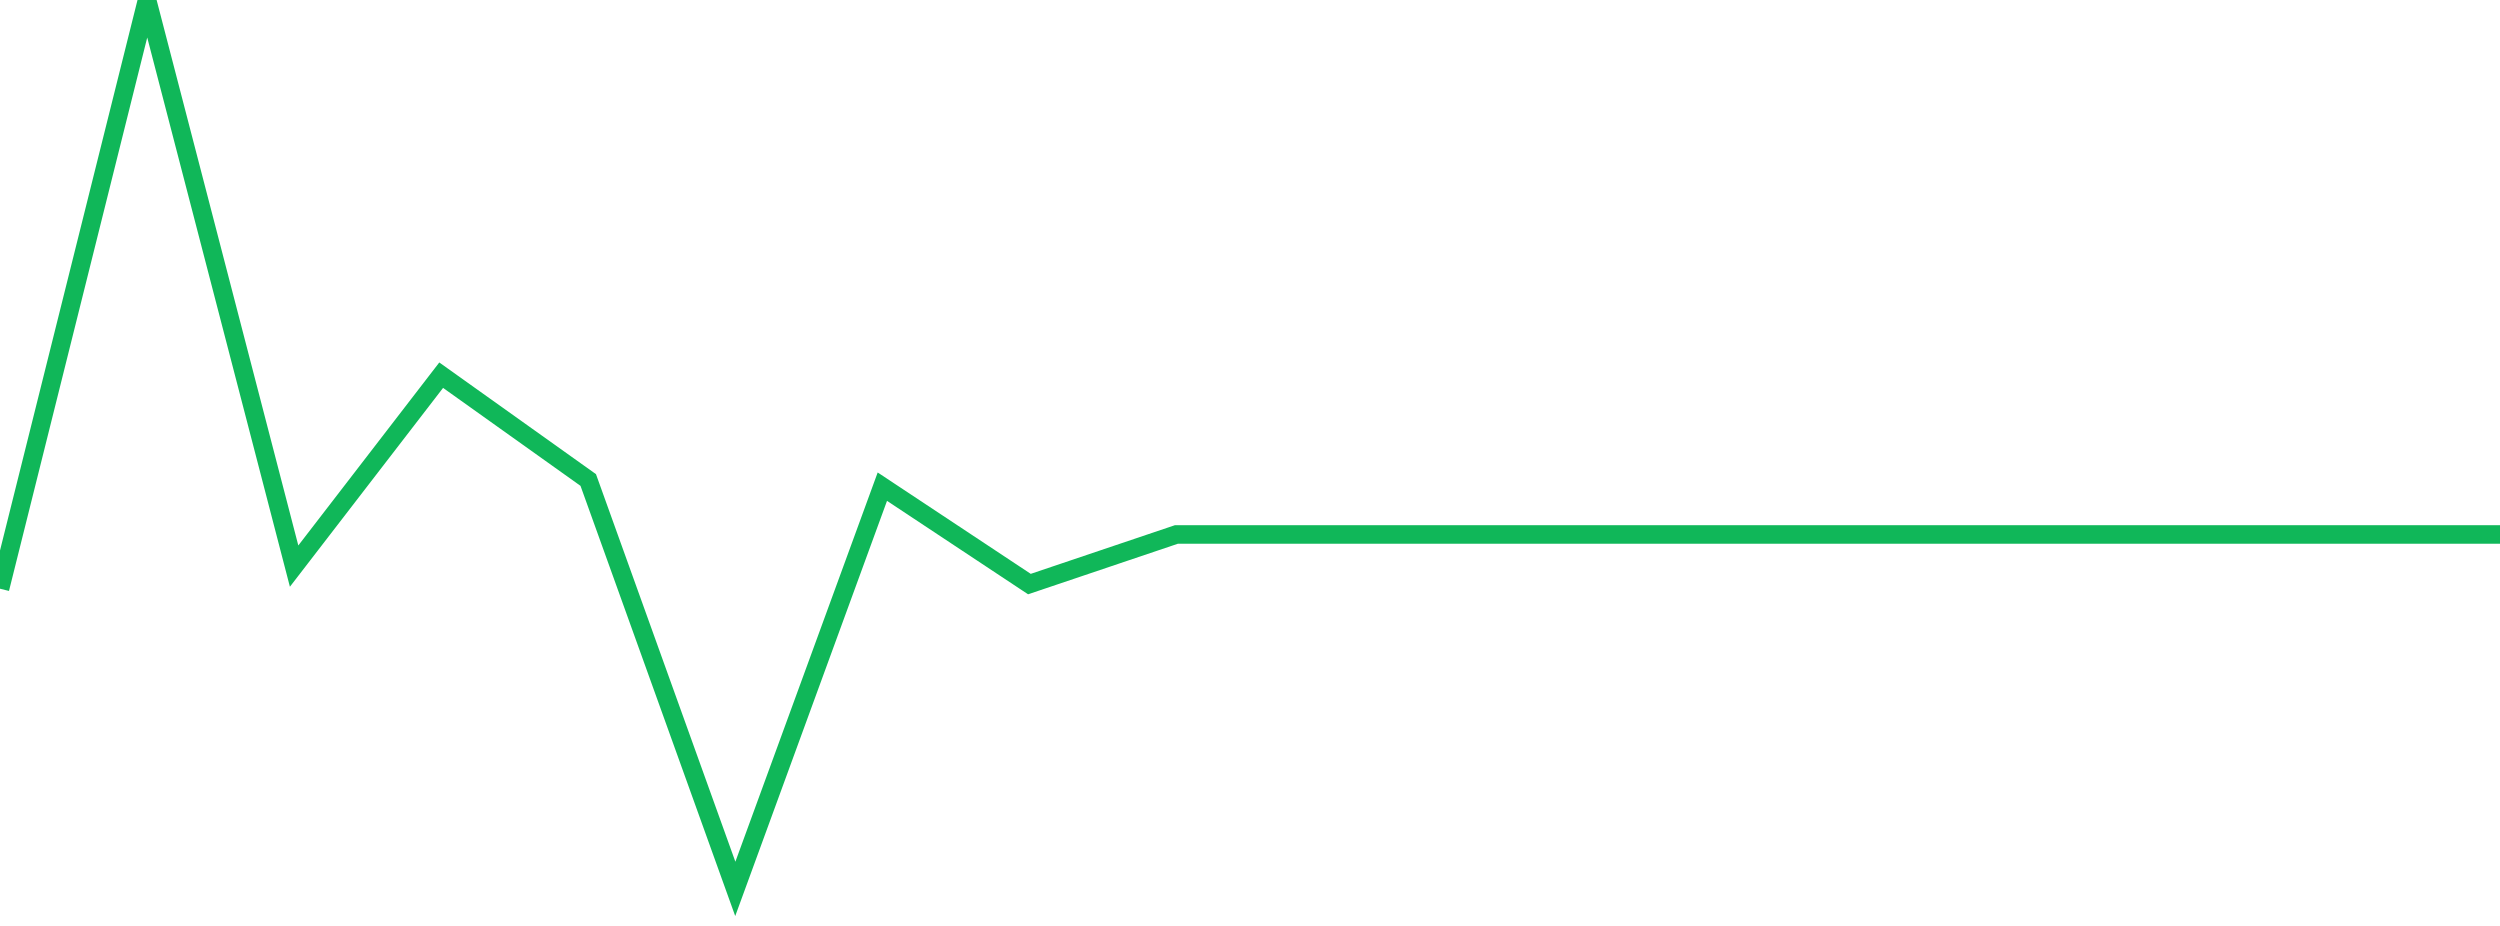 <?xml version="1.0" standalone="no"?>
<!DOCTYPE svg PUBLIC "-//W3C//DTD SVG 1.1//EN" "http://www.w3.org/Graphics/SVG/1.1/DTD/svg11.dtd">
<svg width="135" height="50" viewBox="0 0 135 50" preserveAspectRatio="none" class="sparkline" xmlns="http://www.w3.org/2000/svg"
xmlns:xlink="http://www.w3.org/1999/xlink"><path  class="sparkline--line" d="M 0 31.79 L 0 31.79 L 7.941 0 L 15.882 30.57 L 23.824 20.26 L 31.765 25.92 L 39.706 48 L 47.647 26.28 L 55.588 31.54 L 63.529 28.86 L 71.471 28.86 L 79.412 28.86 L 87.353 28.86 L 95.294 28.86 L 103.235 28.86 L 111.176 28.86 L 119.118 28.86 L 127.059 28.86 L 135 28.86" fill="none" stroke-width="1" stroke="#10b759"></path></svg>